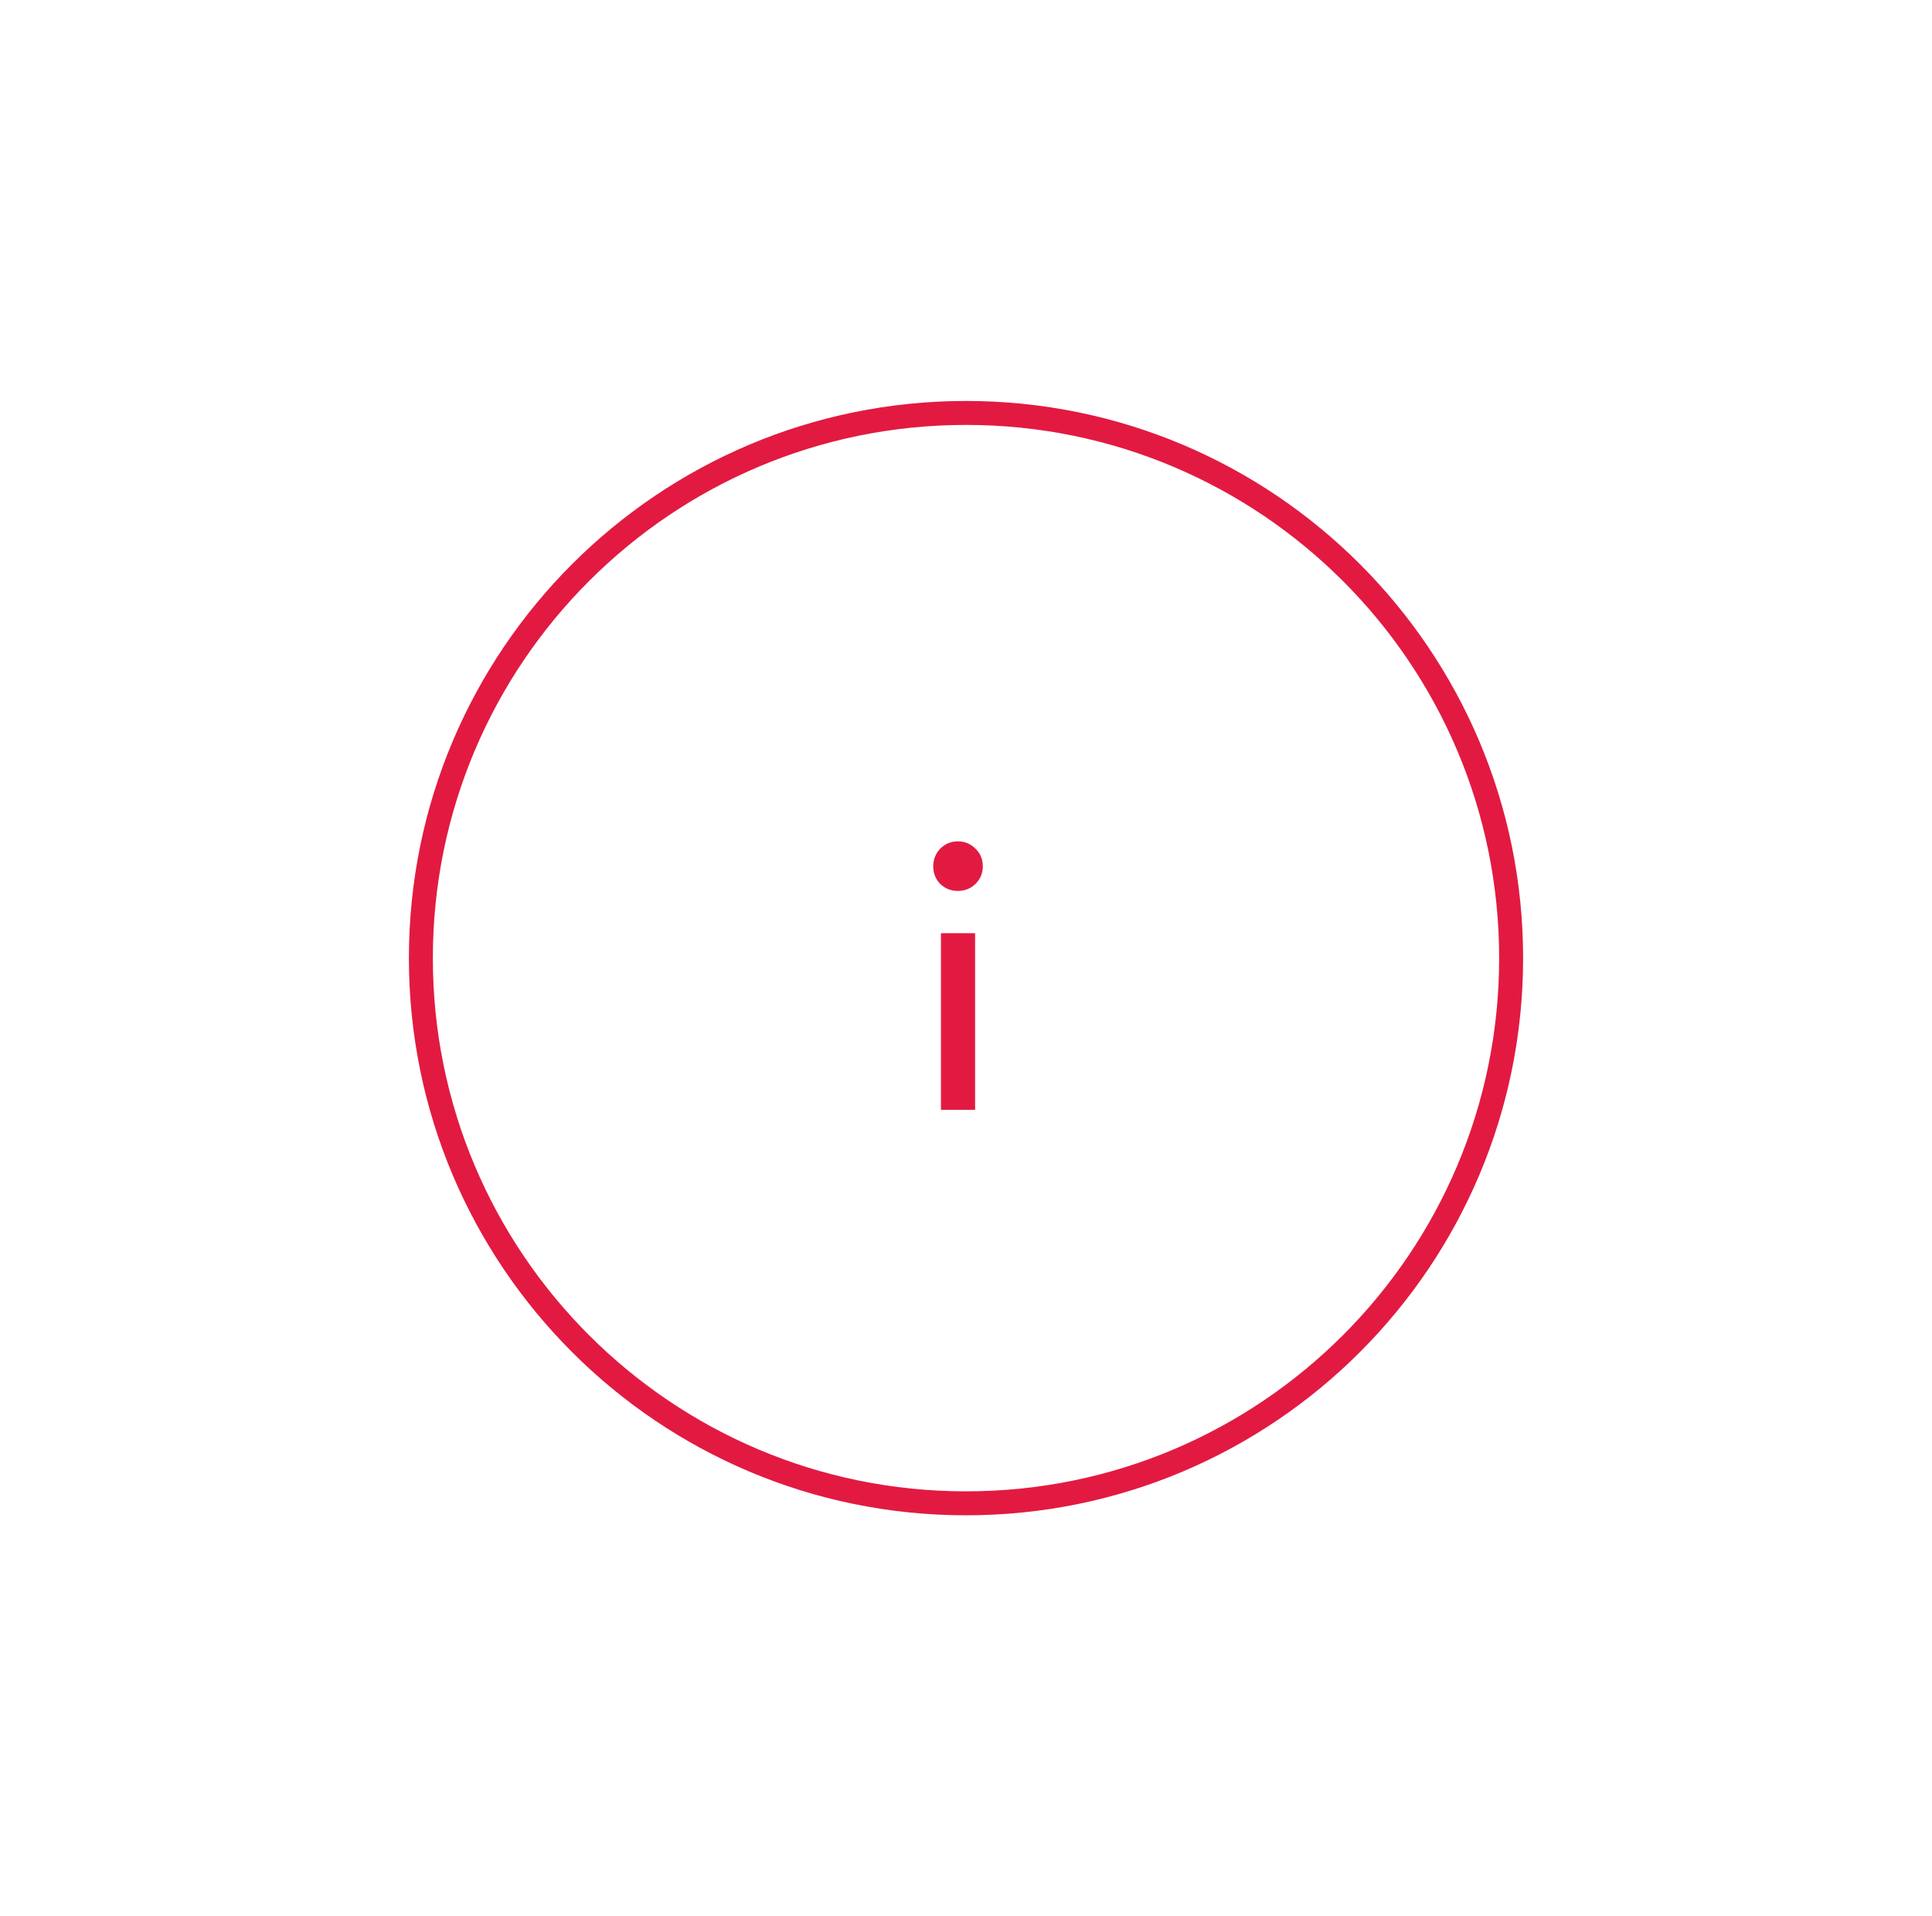 <svg width="121" height="120" viewBox="0 0 121 120" fill="none" xmlns="http://www.w3.org/2000/svg">
<path fill-rule="evenodd" clip-rule="evenodd" d="M94.641 60C94.641 78.855 79.355 94.141 60.5 94.141C41.645 94.141 26.359 78.855 26.359 60C26.359 41.145 41.645 25.859 60.5 25.859C79.355 25.859 94.641 41.145 94.641 60Z" stroke="#E21A41" stroke-width="1.5"/>
<mask id="mask0_1567_6694" style="mask-type:alpha" maskUnits="userSpaceOnUse" x="24" y="24" width="73" height="72">
<path fill-rule="evenodd" clip-rule="evenodd" d="M24.875 95.625H96.125V24.375H24.875V95.625Z" fill="white"/>
</mask>
<g mask="url(#mask0_1567_6694)">
<path d="M61.07 69.5H58.931V58.437H61.07V69.5ZM58.885 55.355C58.594 55.048 58.448 54.68 58.448 54.251C58.448 53.822 58.594 53.454 58.885 53.147C59.192 52.84 59.56 52.687 59.989 52.687C60.419 52.687 60.787 52.84 61.093 53.147C61.4 53.438 61.553 53.806 61.553 54.251C61.553 54.68 61.4 55.048 61.093 55.355C60.787 55.646 60.419 55.792 59.989 55.792C59.56 55.792 59.192 55.646 58.885 55.355Z" fill="#E21A41"/>
</g>
</svg>

